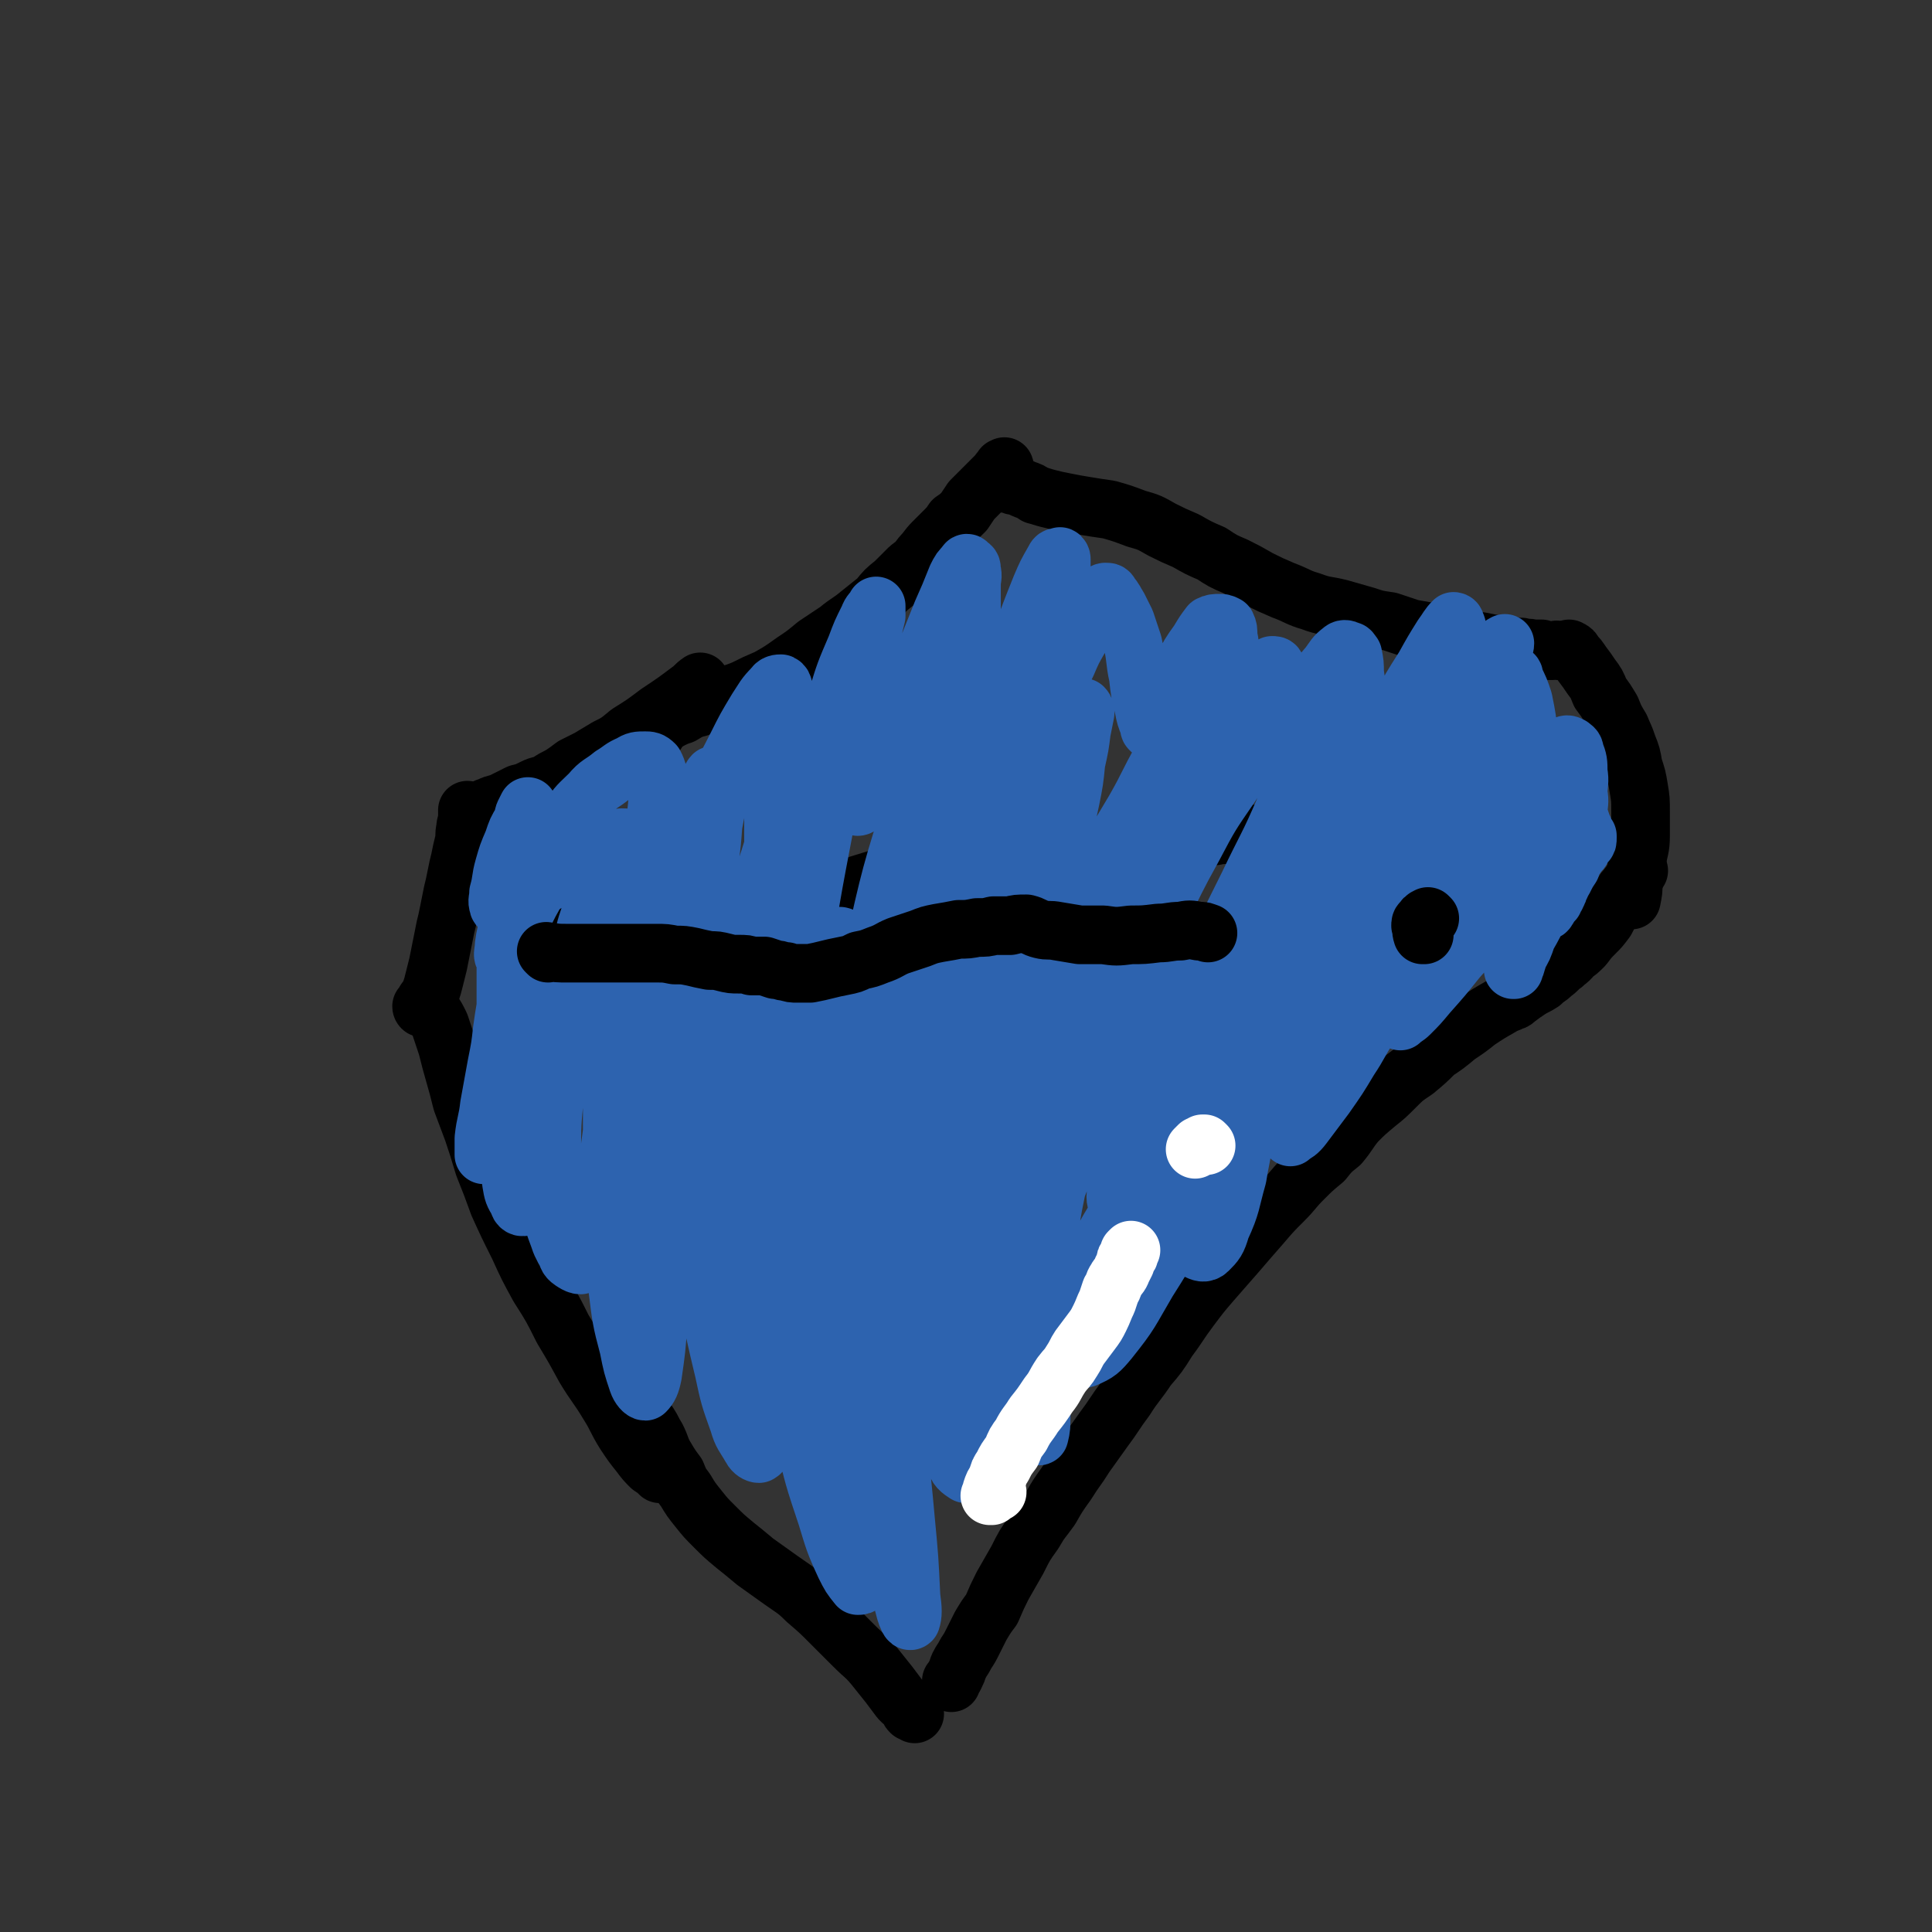 <svg viewBox='0 0 1054 1054' version='1.1' xmlns='http://www.w3.org/2000/svg' xmlns:xlink='http://www.w3.org/1999/xlink'><rect x="0" y="0" width="1054" height="1054" fill="#333333" stroke="none"/><g fill='none' stroke='#000000' stroke-width='32' stroke-linecap='round' stroke-linejoin='round'><path d='M499,935c-1,-1 -1,-1 -1,-1 0,0 0,0 0,0 0,0 -1,0 -1,0 -1,-1 -1,-1 -1,-3 -3,-2 -3,-2 -5,-4 -3,-4 -3,-4 -6,-8 -4,-5 -4,-5 -8,-10 -5,-6 -5,-5 -11,-11 -6,-6 -6,-6 -13,-13 -6,-6 -6,-6 -13,-12 -6,-6 -7,-6 -14,-11 -7,-5 -7,-5 -14,-10 -6,-5 -6,-5 -11,-9 -6,-5 -6,-5 -11,-10 -5,-5 -5,-5 -9,-10 -4,-5 -4,-5 -7,-10 -3,-4 -3,-4 -5,-9 -3,-4 -3,-4 -6,-9 -3,-5 -2,-5 -5,-11 -2,-3 -2,-4 -4,-7 -1,-2 -2,-1 -3,-3 -1,0 -1,0 -1,-1 '/><path d='M366,801c-1,-1 -1,-1 -1,-1 -1,0 0,0 0,0 0,1 0,1 0,1 -1,1 -1,2 -1,3 0,0 0,0 -1,0 0,0 0,0 0,0 -2,0 -2,0 -3,0 -2,-2 -2,-2 -5,-4 -3,-3 -3,-3 -6,-7 -4,-5 -4,-5 -8,-11 -5,-8 -4,-8 -9,-16 -6,-10 -7,-10 -13,-20 -6,-11 -6,-11 -12,-21 -6,-12 -6,-12 -13,-23 -6,-11 -6,-11 -11,-22 -6,-12 -6,-12 -11,-23 -4,-11 -4,-11 -8,-21 -3,-10 -3,-10 -6,-19 -3,-8 -3,-8 -6,-16 -2,-8 -2,-8 -4,-15 -2,-7 -2,-7 -4,-15 -2,-6 -2,-6 -4,-12 -2,-4 -2,-4 -4,-7 -1,-2 -1,-2 -2,-4 '/><path d='M231,550c0,0 -1,0 -1,-1 0,0 1,1 1,1 1,-2 1,-2 1,-4 2,-3 2,-2 3,-5 1,-3 1,-3 2,-7 1,-4 1,-4 2,-8 1,-5 1,-5 2,-10 1,-5 1,-5 2,-10 1,-4 1,-4 2,-9 1,-5 1,-5 2,-10 1,-4 1,-4 2,-9 1,-5 1,-5 2,-9 1,-5 1,-5 2,-9 1,-4 0,-4 1,-8 0,-3 1,-3 1,-7 0,-2 0,-2 0,-3 '/><path d='M257,447c0,0 -1,-1 -1,-1 0,0 0,0 0,0 0,0 0,0 1,0 0,0 0,0 0,0 0,0 0,-1 0,-1 1,0 1,0 2,-1 1,-1 1,-1 2,-1 3,-2 3,-2 6,-3 4,-2 4,-1 8,-3 4,-2 4,-2 8,-4 4,-1 4,-1 8,-3 4,-2 4,-1 8,-3 3,-2 3,-2 7,-4 3,-2 3,-2 7,-5 4,-2 4,-2 8,-4 5,-3 5,-3 10,-6 6,-3 6,-3 12,-8 8,-5 8,-5 16,-11 9,-6 9,-6 17,-12 3,-2 3,-3 6,-5 '/><path d='M358,400c0,0 0,0 -1,-1 0,0 0,1 0,1 -1,0 -1,-1 -1,-1 0,0 0,0 0,0 0,0 0,0 0,0 1,0 1,0 1,-1 1,0 1,0 2,-1 3,-2 3,-2 6,-4 4,-2 4,-2 7,-3 5,-3 5,-3 9,-4 6,-3 6,-3 11,-5 7,-3 7,-2 14,-5 6,-3 6,-3 13,-6 7,-4 7,-4 14,-9 6,-4 6,-4 12,-9 6,-4 6,-4 12,-8 6,-5 6,-4 12,-9 5,-4 5,-4 10,-8 4,-5 4,-5 9,-9 4,-4 4,-4 8,-8 4,-3 4,-3 7,-7 3,-3 3,-4 6,-7 3,-3 3,-3 6,-6 3,-3 3,-3 5,-6 3,-2 3,-2 6,-5 2,-3 2,-3 4,-6 2,-2 2,-2 4,-4 2,-2 2,-2 4,-4 2,-2 2,-2 4,-4 1,-1 1,-1 2,-2 1,-1 1,-2 2,-2 1,-1 1,-1 1,-2 1,0 1,-1 1,0 0,0 0,0 -1,1 0,0 0,0 0,0 '/><path d='M547,263c0,0 -1,-1 -1,-1 0,0 0,1 1,1 0,0 0,0 0,0 0,0 0,0 0,0 1,0 1,0 1,0 1,1 1,1 3,1 2,1 2,1 3,1 3,1 3,1 5,2 3,1 3,1 6,3 4,1 3,1 7,2 4,1 4,1 9,2 5,1 5,1 11,2 6,1 6,1 13,2 7,2 7,2 15,5 7,2 7,2 14,6 6,3 6,3 13,6 7,4 7,4 14,7 6,4 6,4 13,7 6,3 6,3 13,7 6,3 6,3 13,6 8,3 8,4 15,6 8,3 8,2 16,4 7,2 7,2 14,4 6,2 6,2 13,3 6,2 6,2 12,4 6,1 6,1 11,2 6,1 6,1 11,2 5,1 5,1 10,2 6,1 6,1 11,2 5,1 5,1 10,1 4,1 4,1 7,1 3,1 3,0 6,1 3,0 3,0 5,0 2,1 2,1 4,1 1,0 1,0 2,0 2,0 2,-1 3,0 1,0 1,0 2,0 '/><path d='M856,356c0,0 -1,-1 -1,-1 0,0 0,0 0,0 1,-1 1,-1 1,-1 0,0 0,0 0,0 2,1 2,1 3,3 2,2 2,2 4,5 3,4 3,4 5,7 3,4 3,4 5,9 3,4 3,4 6,9 2,5 2,5 5,10 2,5 2,4 4,10 2,5 2,5 3,11 2,6 2,6 3,12 1,6 1,6 1,13 0,7 0,7 0,13 0,7 -1,7 -2,14 0,6 -1,6 -2,12 0,4 0,4 -1,9 '/><path d='M894,475c-1,0 -1,-1 -1,-1 0,0 0,1 0,2 0,1 0,1 -1,2 -1,2 -1,2 -2,3 -1,2 -1,1 -2,3 -2,2 -2,2 -3,4 -2,3 -2,3 -5,7 -2,3 -2,3 -4,7 -3,4 -3,4 -6,7 -3,3 -3,3 -6,7 -3,3 -3,3 -6,5 -2,3 -3,3 -5,5 -3,2 -3,3 -6,5 -3,3 -3,2 -6,5 -3,2 -4,2 -7,4 -3,2 -3,2 -7,5 -1,1 -1,1 -2,1 -3,2 -3,1 -6,3 -7,4 -7,4 -13,8 -5,4 -5,4 -11,8 -6,5 -6,5 -12,9 -5,5 -5,5 -11,10 -6,4 -6,4 -11,9 -5,5 -5,5 -10,9 -6,5 -6,5 -11,10 -5,6 -4,6 -9,12 -5,4 -5,4 -9,9 -6,5 -6,5 -11,10 -6,6 -5,6 -11,12 -6,6 -6,6 -12,13 -7,8 -7,8 -13,15 -7,8 -7,8 -14,16 -6,7 -6,7 -12,15 -6,8 -6,9 -12,17 -5,8 -5,8 -11,15 -6,9 -7,9 -12,17 -6,8 -6,9 -12,17 -5,7 -5,7 -10,14 -5,8 -5,7 -10,15 -5,7 -5,7 -9,14 -5,7 -5,6 -9,13 -5,7 -5,7 -9,15 -4,7 -4,7 -8,14 -3,6 -3,6 -6,13 -3,4 -3,4 -6,9 -2,4 -2,4 -4,8 -2,4 -2,4 -4,7 -2,4 -2,3 -4,7 -1,3 -1,3 -2,5 -1,2 -1,2 -2,3 0,0 0,0 0,1 '/><path d='M289,510c0,0 0,-1 -1,-1 0,0 0,1 -1,1 -1,-1 -1,-1 -1,-1 0,-1 0,-1 1,-2 4,-3 4,-3 8,-5 5,-2 6,-2 12,-3 8,-1 8,-1 15,-1 9,0 9,1 18,2 10,1 10,1 19,2 12,0 12,1 23,0 13,0 14,0 26,-2 15,-2 15,-3 29,-7 14,-4 13,-4 27,-9 13,-4 13,-4 26,-8 9,-2 9,-1 18,-3 '/><path d='M507,477c-1,0 -1,0 -1,-1 0,0 0,1 0,1 0,0 0,0 0,0 1,0 1,0 1,0 0,1 0,1 1,1 0,2 0,2 1,3 2,1 2,1 4,1 1,1 1,1 4,1 2,1 2,1 5,0 3,0 4,0 7,-1 3,-1 3,-1 7,-2 4,-2 4,-2 8,-4 4,-2 4,-2 8,-3 4,-1 4,-1 8,-1 3,0 3,0 6,0 3,0 3,0 5,0 3,0 3,0 6,-1 4,0 4,0 8,-1 4,0 4,0 8,-1 4,0 4,0 9,-1 4,-1 4,-1 8,-1 4,-1 4,-1 9,-2 4,-1 4,-1 9,-2 4,-1 4,-2 8,-3 4,-1 4,-1 8,-1 3,-1 3,-1 6,-2 3,0 3,0 6,-1 3,0 3,0 7,0 3,-1 3,0 6,-1 4,0 4,1 7,0 4,0 4,0 8,0 3,0 3,0 7,0 4,0 4,0 8,0 4,0 4,1 7,1 4,0 4,0 7,0 3,0 3,0 6,0 0,0 0,0 1,0 '/><path d='M811,438c0,0 -1,-1 -1,-1 0,0 0,0 1,0 1,0 1,-1 2,-1 1,-1 1,-1 3,-1 0,0 1,0 1,1 1,1 1,1 2,3 0,0 0,0 0,1 '/></g>
<g fill='none' stroke='#2D63AF' stroke-width='32' stroke-linecap='round' stroke-linejoin='round'><path d='M267,628c0,0 0,-1 -1,-1 0,0 0,1 -1,1 0,1 0,1 -1,2 0,0 0,0 0,0 0,-1 0,-1 0,-1 0,-4 0,-4 0,-8 1,-9 2,-9 3,-18 2,-11 2,-11 4,-22 2,-10 2,-10 3,-19 1,-7 1,-7 2,-13 0,-4 0,-4 0,-8 0,-3 0,-3 0,-6 0,-4 0,-4 0,-8 0,-2 0,-2 0,-5 0,0 0,-1 0,-1 1,1 1,2 1,4 1,6 1,6 1,13 1,12 1,12 1,23 0,15 1,15 0,31 0,15 0,15 0,30 0,11 -1,11 0,23 1,6 1,6 4,11 0,2 2,3 3,2 2,-1 3,-2 4,-5 4,-9 3,-9 5,-18 3,-15 3,-15 6,-30 2,-16 3,-16 6,-31 2,-12 2,-12 3,-25 1,-8 1,-8 2,-15 0,-3 0,-4 0,-6 -1,-1 -2,-2 -2,-1 -1,3 -1,4 -2,8 -1,13 -1,13 -2,25 -1,17 -2,17 -3,34 -2,19 -2,19 -2,37 -1,14 -2,14 0,28 1,10 2,10 5,19 1,2 1,2 2,4 2,3 1,4 4,6 3,2 5,3 7,1 4,-3 3,-4 5,-9 3,-8 2,-8 4,-17 1,-3 1,-3 1,-7 2,-15 2,-15 4,-31 2,-15 2,-15 4,-30 1,-13 0,-13 1,-26 0,-9 0,-9 1,-18 0,-5 0,-5 0,-9 0,-1 -1,-1 -1,0 -1,5 -1,5 -1,11 -1,13 -2,13 -2,25 -1,19 -1,19 -1,38 0,22 0,22 1,45 0,21 0,21 2,42 2,16 2,17 6,32 2,10 2,10 5,19 1,3 3,5 4,5 2,-2 3,-4 4,-9 2,-14 2,-14 3,-28 2,-22 1,-22 2,-43 1,-23 1,-23 2,-45 0,-20 0,-20 1,-40 1,-17 1,-17 2,-34 1,-14 1,-14 2,-27 0,-8 0,-8 1,-16 1,-4 1,-6 2,-7 0,-1 0,2 0,3 1,11 1,11 1,21 1,18 1,18 1,35 1,22 0,22 2,44 2,22 2,22 5,45 2,24 2,24 6,48 4,21 4,21 9,42 3,14 3,14 8,28 2,7 3,7 7,14 1,2 3,3 4,3 2,-1 2,-3 3,-5 1,-12 0,-12 0,-23 0,-21 0,-21 -1,-42 -2,-27 -3,-27 -4,-53 -1,-29 -1,-29 -2,-57 0,-22 0,-22 0,-44 0,-12 0,-12 0,-24 0,-4 1,-5 0,-7 0,0 0,1 0,3 1,9 1,9 1,19 2,22 2,22 3,43 3,30 2,30 6,60 3,33 3,33 9,65 4,29 4,29 10,57 5,21 5,21 12,42 4,13 4,14 10,27 3,6 3,6 7,11 1,0 2,0 2,-1 1,-6 1,-7 0,-14 -2,-19 -2,-19 -5,-38 -4,-27 -4,-27 -7,-55 -3,-33 -3,-33 -5,-66 -2,-31 -1,-31 -2,-62 0,-21 0,-21 0,-42 0,-15 0,-15 0,-29 0,-11 0,-11 1,-21 0,-8 0,-9 2,-16 1,-5 1,-7 4,-10 1,-1 1,1 2,2 1,1 2,1 2,3 1,13 1,13 2,26 1,23 1,23 2,46 1,32 1,32 2,64 2,37 2,37 5,74 2,36 2,36 6,71 3,26 4,26 8,51 3,16 3,16 7,31 1,3 2,6 3,5 1,-3 1,-6 0,-13 -1,-21 -1,-21 -3,-42 -3,-34 -4,-34 -6,-68 -2,-39 -2,-39 -3,-77 0,-31 1,-31 2,-61 1,-19 1,-19 3,-38 1,-12 1,-12 3,-25 1,-10 1,-10 4,-19 2,-9 2,-9 6,-17 1,-2 2,-5 4,-4 2,1 3,4 3,8 2,13 2,14 2,27 1,21 1,21 1,43 0,27 0,27 0,55 -1,32 -1,32 -1,63 1,26 0,26 3,52 1,14 1,15 6,28 1,5 3,6 6,8 2,0 3,-1 4,-3 4,-10 3,-11 5,-22 4,-25 3,-25 6,-50 5,-29 5,-29 10,-57 4,-24 5,-24 10,-48 4,-22 5,-22 9,-43 4,-19 4,-19 7,-38 3,-14 2,-14 4,-28 2,-13 2,-13 4,-25 1,-3 1,-7 2,-7 0,1 0,5 0,9 -1,17 -2,17 -3,34 -2,26 -2,26 -5,52 -2,30 -3,30 -5,61 -3,30 -2,30 -4,60 -1,23 0,23 -2,45 0,14 0,14 -1,28 0,6 0,7 -1,11 0,1 -1,0 -1,-1 0,-9 0,-10 0,-19 1,-26 0,-27 2,-53 4,-37 3,-37 11,-74 7,-33 8,-33 19,-65 8,-23 9,-23 18,-46 6,-13 6,-12 12,-25 3,-6 2,-7 5,-12 1,-2 2,-2 3,-1 2,4 1,5 1,11 1,15 1,15 1,30 0,20 0,20 0,41 0,20 -1,20 0,41 0,15 -1,15 1,31 1,10 2,10 4,20 2,8 1,8 4,15 2,3 2,4 6,6 2,1 4,2 6,0 4,-4 5,-5 7,-12 6,-13 5,-14 9,-28 1,-6 1,-6 2,-11 5,-27 5,-28 11,-55 5,-21 5,-21 10,-43 1,-6 1,-6 3,-12 6,-20 6,-20 12,-40 2,-8 2,-8 5,-17 0,-1 1,-1 1,-2 0,0 0,0 0,1 -1,3 -1,3 -1,6 -2,10 -2,10 -4,19 -1,13 -1,14 -2,27 -2,15 -2,15 -3,29 0,10 0,10 2,19 1,5 1,5 3,9 2,2 3,1 6,2 2,0 2,1 4,0 2,-2 2,-3 4,-6 5,-9 4,-10 8,-19 5,-12 5,-12 10,-24 4,-10 4,-11 8,-20 3,-8 3,-8 7,-14 3,-6 2,-6 6,-12 2,-4 2,-4 5,-7 2,-1 2,-2 4,-1 1,0 1,1 1,2 1,5 1,5 1,10 0,6 0,6 1,13 0,6 0,6 0,12 1,4 1,4 2,8 1,3 1,3 2,6 1,1 1,1 2,1 1,0 1,-1 2,-2 2,-4 1,-5 4,-9 3,-5 3,-5 6,-10 3,-4 3,-4 6,-9 2,-4 2,-3 5,-7 2,-5 2,-5 5,-9 2,-4 2,-4 5,-8 1,-2 1,-2 3,-3 0,0 1,0 1,0 1,2 1,2 1,4 1,3 2,3 3,6 1,4 0,4 1,7 2,3 2,3 3,6 2,2 1,3 3,5 1,1 1,1 2,2 1,1 1,1 2,1 1,0 1,0 2,0 1,1 1,1 2,0 1,0 1,0 2,0 1,0 1,-1 1,-1 1,-1 1,-1 1,-2 1,-1 1,-1 2,-2 1,-1 1,-1 1,-3 1,0 1,0 1,-1 1,-1 1,-1 1,-3 2,-2 1,-2 3,-5 2,-4 2,-4 4,-7 1,-3 1,-3 3,-6 1,-2 2,-2 3,-4 1,-2 1,-2 2,-3 1,-1 1,-1 1,-3 0,0 0,0 0,-1 0,0 0,0 0,0 0,1 0,0 -1,0 0,0 1,0 1,0 -1,-1 -1,-2 -2,-3 0,-2 -1,-2 -1,-3 -1,-3 -1,-3 -2,-6 0,-6 1,-6 0,-11 0,-6 1,-6 0,-12 0,-5 0,-6 -2,-11 0,-2 -1,-2 -2,-3 -2,-1 -2,-1 -4,0 -2,0 -2,0 -3,2 -2,1 -3,1 -4,4 -2,4 -2,4 -4,8 -1,5 -1,5 -2,10 -1,2 -1,2 -2,5 0,1 0,2 -1,2 0,0 0,0 0,0 0,-3 0,-3 0,-6 0,-6 0,-6 -1,-12 -1,-9 0,-9 -2,-18 -1,-10 -1,-10 -3,-20 -2,-6 -2,-6 -5,-12 0,-2 0,-2 -2,-3 -1,-1 -2,-1 -3,-1 -3,1 -3,1 -5,2 -3,2 -3,2 -5,5 -3,4 -3,4 -5,8 -3,6 -3,6 -6,12 -2,5 -2,5 -4,10 -2,2 -2,3 -3,5 -1,1 -1,1 -1,1 -1,0 -1,-1 -1,-2 0,-3 0,-3 0,-6 0,-5 0,-5 0,-9 0,-8 1,-8 1,-15 1,-9 1,-9 2,-18 0,-7 0,-7 0,-14 1,-3 1,-3 0,-5 0,-1 -1,-1 -1,-1 -3,3 -3,4 -6,8 -5,8 -5,8 -10,17 -7,11 -7,11 -13,22 -5,8 -5,8 -9,16 -3,5 -3,5 -5,10 -1,2 -2,2 -3,4 0,0 -1,0 -1,0 0,-1 0,-1 -1,-3 -1,-3 -1,-3 -1,-7 -1,-5 -1,-5 -2,-10 -1,-7 -1,-7 -1,-14 -1,-8 -1,-8 -2,-15 0,-5 0,-5 -1,-10 -1,-1 -1,-2 -2,-2 -2,-1 -3,-1 -4,0 -4,3 -4,4 -7,8 -6,7 -6,7 -11,15 -5,7 -5,7 -9,15 -4,6 -4,6 -7,12 -2,4 -1,4 -3,8 0,1 -1,2 -1,1 -1,0 0,-1 0,-2 0,-4 0,-4 1,-8 0,-6 1,-6 1,-12 1,-6 1,-6 1,-12 1,-5 1,-5 1,-11 -1,-2 0,-3 -2,-5 0,-1 -1,-1 -2,-1 -2,1 -2,2 -3,4 -3,5 -3,6 -6,11 -3,8 -3,8 -6,16 -4,9 -5,9 -8,18 -2,4 -1,4 -2,7 -1,2 -1,3 -2,3 0,-1 0,-2 0,-4 1,-5 0,-5 1,-11 0,-8 1,-8 2,-16 0,-9 0,-9 1,-18 0,-7 0,-7 0,-15 0,-6 0,-6 -1,-11 0,-3 0,-4 -1,-6 -2,-1 -2,-1 -4,-1 -2,0 -3,0 -5,1 -3,4 -3,4 -6,9 -5,7 -5,7 -9,15 -4,9 -4,9 -8,17 -3,6 -2,6 -5,12 -1,2 -1,2 -3,4 0,1 -1,1 -1,0 -1,0 -1,-1 -1,-2 -2,-5 -2,-5 -3,-10 -2,-8 -2,-8 -3,-17 -2,-9 -1,-9 -3,-18 -2,-6 -2,-6 -4,-12 -2,-4 -2,-4 -4,-8 -2,-3 -2,-4 -4,-6 -1,-2 -1,-2 -3,-2 -1,0 -1,1 -2,2 -2,4 -2,4 -5,8 -4,7 -3,7 -7,15 -4,7 -4,7 -7,14 -3,6 -3,6 -6,13 -2,4 -1,4 -3,8 -1,1 -1,2 -2,2 0,1 0,0 0,0 0,-3 0,-3 0,-6 -1,-6 -1,-6 0,-13 1,-10 1,-10 2,-19 2,-10 2,-10 4,-21 1,-7 1,-7 2,-15 0,-3 0,-3 0,-6 0,-1 -1,-2 -1,-1 -2,0 -2,0 -3,2 -4,7 -4,7 -7,14 -6,15 -6,15 -11,29 -7,18 -7,18 -13,36 -5,15 -5,15 -9,29 -3,7 -2,7 -4,15 0,0 0,1 0,1 0,0 0,0 0,-1 -1,-5 -1,-5 -1,-11 0,-10 0,-10 0,-21 0,-12 0,-12 0,-25 0,-11 0,-11 0,-23 0,-9 0,-9 0,-18 0,-6 0,-6 0,-12 0,-4 1,-4 0,-8 0,-2 0,-2 -2,-3 0,-1 -1,-1 -1,0 -3,3 -3,3 -5,7 -4,10 -4,10 -8,19 -6,15 -6,15 -12,30 -8,19 -8,19 -16,37 -6,15 -6,15 -13,30 -2,4 -2,5 -4,8 0,1 -1,1 -1,1 -1,-3 0,-3 -1,-6 0,-6 0,-6 0,-11 2,-20 2,-20 4,-40 2,-15 2,-15 4,-30 1,-9 1,-9 3,-17 0,-3 0,-3 0,-5 0,-1 0,0 0,0 -2,3 -3,3 -4,6 -4,8 -4,8 -7,16 -6,14 -6,14 -10,27 -6,16 -6,16 -12,32 -6,15 -5,15 -11,30 -3,8 -3,8 -7,15 -1,3 -2,4 -4,6 0,0 -1,-1 -1,-2 0,-4 0,-4 0,-9 0,-9 0,-9 1,-17 1,-11 2,-11 3,-22 1,-9 0,-9 1,-19 0,-8 0,-8 0,-15 0,-3 1,-5 -1,-6 -1,0 -3,0 -4,2 -5,5 -5,6 -9,12 -6,10 -6,10 -11,20 -6,12 -6,11 -12,23 -7,13 -7,13 -13,27 -6,13 -6,13 -12,26 -4,9 -4,10 -9,19 -2,5 -2,5 -5,9 0,1 -2,2 -2,1 0,-1 0,-2 1,-5 1,-8 1,-8 2,-16 2,-11 2,-11 4,-22 1,-12 1,-12 2,-24 1,-9 1,-9 1,-18 0,-5 0,-6 -2,-10 -2,-2 -3,-2 -5,-2 -4,0 -5,0 -8,2 -5,2 -5,3 -10,6 -6,5 -7,4 -12,10 -6,6 -7,6 -11,13 -6,9 -5,10 -10,19 -5,11 -4,11 -9,22 -5,9 -5,9 -9,19 -3,6 -3,6 -6,13 -1,1 -2,3 -2,3 -1,-1 0,-3 0,-6 1,-7 1,-6 3,-13 1,-8 1,-7 3,-15 1,-5 1,-5 2,-11 0,-4 1,-4 1,-8 0,-5 0,-5 0,-9 1,-4 1,-4 1,-9 1,-4 0,-4 1,-7 1,-2 1,-2 2,-4 0,0 0,0 0,0 0,0 0,0 0,1 -2,3 -2,3 -3,7 -3,5 -3,5 -5,11 -3,7 -3,7 -5,14 -2,7 -1,7 -3,14 0,4 -1,4 0,7 0,1 1,1 2,1 3,-1 3,-1 6,-2 3,-2 3,-3 6,-5 5,-3 5,-2 10,-5 6,-4 6,-4 12,-9 7,-4 6,-5 13,-9 6,-3 6,-3 11,-5 4,-2 4,-2 7,-3 3,0 3,0 6,2 3,2 3,3 5,6 2,5 2,5 4,11 2,3 2,3 3,7 1,2 1,3 2,5 1,1 1,1 2,2 0,0 0,0 1,0 1,0 1,1 1,0 2,-1 1,-2 2,-4 1,-1 1,-1 2,-3 3,-10 3,-10 7,-20 4,-12 3,-12 8,-23 2,-8 3,-7 6,-15 0,-1 1,-2 1,-2 0,1 -1,3 -2,6 -3,8 -3,8 -6,16 -4,11 -4,11 -8,23 -5,12 -5,12 -10,24 -3,8 -3,8 -6,17 -1,2 -1,3 -3,5 0,0 0,0 0,-1 -1,-3 -1,-3 -2,-7 -1,-5 -2,-5 -3,-10 -1,-5 -1,-5 -2,-11 -2,-6 -1,-6 -3,-12 -1,-5 -1,-5 -3,-9 -1,-2 -3,-2 -4,-1 -3,1 -3,2 -4,5 -4,7 -4,7 -6,14 -3,8 -3,8 -5,17 -3,9 -3,9 -4,18 -2,8 -2,8 -3,16 0,3 0,3 0,6 0,0 1,0 1,0 3,-5 3,-5 4,-10 4,-12 4,-12 8,-24 3,-11 4,-11 6,-23 2,-6 2,-6 3,-12 1,-4 0,-4 1,-8 0,-1 0,-2 0,-1 -1,2 -2,2 -3,5 -3,10 -3,10 -6,20 -5,14 -5,14 -9,29 -5,16 -5,15 -9,31 -2,11 -1,11 -3,22 0,2 0,4 -1,5 0,0 0,-2 0,-4 1,-8 1,-8 2,-16 2,-12 2,-12 5,-23 3,-12 3,-12 7,-25 4,-10 4,-10 7,-20 3,-7 3,-7 6,-14 1,-2 2,-3 3,-4 0,0 0,1 0,2 0,6 0,6 1,11 0,11 0,11 1,22 0,14 0,14 0,28 0,11 -1,12 0,23 1,4 1,6 4,9 0,1 2,0 3,-2 3,-7 2,-8 5,-15 4,-15 4,-15 8,-30 6,-19 5,-19 11,-37 6,-17 6,-18 12,-35 4,-8 5,-10 9,-16 1,-1 1,1 1,3 -1,10 -1,10 -3,20 -1,16 -2,16 -3,32 -3,22 -3,22 -5,43 -2,23 -1,23 -3,46 -1,22 -1,22 -1,43 0,14 -1,14 0,27 0,4 2,6 3,6 2,0 2,-3 2,-7 5,-15 5,-15 8,-30 7,-28 7,-28 13,-56 8,-33 8,-33 17,-66 6,-22 7,-21 13,-43 3,-11 2,-11 5,-23 0,0 0,-1 0,-1 -5,11 -6,12 -10,24 -7,18 -6,18 -12,35 -2,8 -2,8 -4,15 -6,27 -8,26 -12,53 -9,46 -10,46 -14,92 -2,21 -1,22 2,43 1,7 2,10 6,13 2,2 5,0 6,-4 6,-14 5,-15 9,-30 6,-24 5,-24 10,-48 10,-60 8,-60 20,-120 8,-40 9,-39 18,-79 4,-16 4,-16 7,-33 1,-2 1,-5 1,-4 -1,4 -2,8 -3,15 -5,26 -6,26 -11,51 -9,47 -9,47 -16,94 -9,58 -12,58 -15,116 -2,41 -2,42 3,83 2,20 4,21 11,39 2,6 5,9 9,9 3,0 5,-4 7,-9 6,-18 6,-19 9,-38 7,-37 5,-37 11,-73 8,-51 7,-52 18,-102 12,-54 13,-54 28,-108 8,-29 10,-29 17,-58 2,-11 2,-13 2,-23 0,-2 -3,-4 -4,-3 -6,5 -6,7 -10,15 -12,23 -13,22 -21,47 -14,44 -14,44 -24,89 -12,59 -13,59 -20,118 -5,45 -6,46 -4,91 1,26 2,27 10,52 2,7 4,11 9,13 2,1 5,-2 6,-6 5,-15 4,-16 6,-31 4,-35 2,-35 6,-70 5,-52 4,-52 12,-103 8,-52 8,-52 20,-103 7,-29 9,-28 17,-57 4,-12 3,-12 6,-25 0,-2 1,-4 0,-4 -1,1 -2,3 -3,5 -4,15 -5,15 -8,29 -8,29 -8,29 -14,59 -9,42 -10,41 -18,84 -6,37 -7,37 -10,75 -3,21 -3,21 -2,43 1,6 2,8 5,12 1,1 2,-1 3,-2 3,-8 3,-9 5,-18 4,-23 3,-24 7,-48 6,-35 5,-35 12,-70 6,-35 6,-35 13,-71 4,-21 5,-21 10,-42 1,-7 1,-7 2,-13 0,0 0,0 0,0 0,8 0,8 -1,15 -1,27 -1,27 -3,55 -4,44 -5,44 -8,88 -3,43 -4,44 -5,87 -1,26 -1,27 1,53 1,11 1,14 5,21 1,2 4,0 5,-3 4,-10 4,-11 5,-22 3,-25 2,-26 4,-52 3,-41 2,-41 6,-82 5,-49 5,-49 13,-97 5,-28 7,-28 13,-55 1,-7 1,-7 1,-14 0,0 1,0 0,0 0,-1 0,-1 0,-1 -1,0 -1,0 -1,0 -2,3 -3,3 -4,7 -5,11 -5,12 -8,24 -8,28 -7,29 -13,57 -9,40 -9,40 -16,80 -6,32 -7,32 -10,64 -2,14 -2,15 -1,29 0,2 2,5 3,4 2,-3 2,-5 3,-11 3,-17 3,-17 5,-34 4,-22 3,-22 6,-44 4,-23 4,-23 8,-46 6,-27 5,-27 11,-54 5,-24 6,-23 12,-46 3,-10 3,-10 5,-21 1,-1 1,-2 1,-2 0,1 -1,3 -1,6 -2,12 -2,12 -4,24 -3,23 -3,23 -6,47 -4,28 -4,28 -7,57 -3,24 -3,24 -4,48 0,14 0,14 2,28 0,5 1,6 3,10 1,1 3,1 4,0 3,-3 3,-4 5,-8 5,-13 5,-13 9,-26 6,-20 6,-20 11,-41 8,-27 7,-27 15,-53 7,-23 7,-23 16,-45 4,-11 4,-11 9,-22 2,-4 3,-3 5,-7 0,0 0,0 0,0 0,4 0,4 0,7 -2,12 -2,12 -4,23 -4,21 -4,21 -8,41 -5,25 -5,25 -9,50 -4,22 -5,22 -8,44 -2,12 -2,12 -2,25 0,5 -1,5 1,10 0,1 1,1 2,1 3,-2 3,-2 5,-5 8,-13 7,-13 13,-26 11,-25 9,-26 21,-50 11,-25 11,-25 24,-49 9,-15 9,-15 19,-29 4,-6 4,-6 9,-11 0,-1 1,-1 1,-1 -1,2 -2,3 -3,6 -3,10 -3,10 -7,20 -7,19 -7,19 -14,39 -12,30 -12,30 -23,61 -11,30 -10,30 -23,60 -7,17 -7,17 -16,33 -3,4 -4,6 -7,8 -1,0 -1,-2 0,-3 2,-8 2,-8 5,-15 7,-15 7,-15 14,-30 12,-25 12,-25 24,-49 16,-31 16,-31 34,-61 15,-26 16,-26 33,-51 8,-14 9,-14 17,-29 2,-3 3,-5 2,-6 0,-1 -2,1 -3,3 -7,7 -7,7 -13,15 -12,14 -12,14 -22,29 -15,22 -15,22 -29,45 -17,29 -16,29 -33,58 -14,25 -15,25 -30,50 -10,16 -10,16 -19,34 -5,9 -5,9 -9,18 -1,2 -2,4 -1,4 2,1 4,0 7,-2 10,-9 10,-10 19,-21 8,-10 8,-10 15,-22 11,-16 11,-16 22,-33 2,-5 2,-5 5,-9 10,-17 10,-17 21,-34 8,-12 8,-12 16,-24 2,-4 4,-6 4,-9 0,-1 -2,0 -3,1 -7,4 -7,4 -14,11 -12,11 -12,12 -23,25 -13,16 -13,16 -25,33 -12,16 -13,15 -23,33 -9,14 -9,15 -14,30 -4,11 -3,11 -4,22 -1,5 -1,7 2,11 1,2 3,3 6,2 7,-3 8,-4 13,-10 12,-15 11,-15 21,-32 14,-22 13,-22 26,-44 15,-26 15,-27 30,-52 15,-24 15,-24 30,-46 9,-13 10,-13 19,-26 4,-4 3,-4 7,-8 0,-1 0,-1 0,-1 -1,1 -2,2 -3,4 -3,6 -3,6 -5,13 -4,10 -4,10 -7,20 -4,12 -4,12 -8,23 -4,11 -4,11 -7,22 -2,7 -2,7 -4,14 0,1 0,3 0,2 3,-2 4,-2 7,-6 6,-8 6,-8 12,-16 7,-10 7,-10 13,-20 6,-9 5,-9 11,-18 6,-9 6,-8 12,-17 6,-8 6,-8 12,-15 4,-6 4,-6 8,-11 2,-1 2,-1 4,-3 0,0 0,0 0,0 0,0 0,0 0,0 0,0 1,0 0,1 -1,3 0,3 -2,5 -3,6 -3,6 -6,11 -4,7 -4,6 -8,13 -2,4 -1,4 -3,9 0,2 0,2 0,3 0,1 0,1 0,1 2,-2 3,-2 5,-4 5,-5 5,-5 10,-11 8,-9 8,-9 16,-19 9,-10 8,-10 17,-19 7,-7 8,-7 15,-14 4,-4 4,-4 9,-8 2,-3 2,-3 5,-5 1,-2 1,-1 3,-3 0,0 0,0 0,0 0,0 -1,0 -1,1 0,1 0,1 -1,2 0,3 0,4 -1,7 -1,3 -2,3 -3,7 -2,4 -1,4 -3,9 -2,5 -2,5 -4,10 -1,5 -1,5 -2,9 -1,4 -1,4 -2,7 0,1 -1,1 -1,3 0,0 -1,0 0,0 0,0 0,-1 0,-1 1,-3 1,-3 2,-6 3,-5 3,-5 5,-11 4,-7 4,-7 7,-14 3,-9 4,-9 7,-17 3,-8 3,-8 6,-17 1,-6 1,-6 2,-13 1,-3 1,-4 1,-7 0,-2 0,-2 -1,-3 0,0 0,0 -1,0 -1,0 -1,-1 -3,-1 -2,0 -2,0 -4,1 -1,0 -1,1 -2,1 -5,4 -5,3 -10,7 -6,6 -6,6 -11,13 -6,8 -6,8 -12,16 -5,9 -5,9 -10,17 -3,6 -3,6 -5,12 -1,1 -1,2 -1,3 0,0 0,0 0,-1 2,-4 2,-4 4,-8 5,-10 5,-9 10,-19 5,-10 5,-10 9,-20 4,-10 4,-10 6,-19 2,-6 1,-6 2,-12 1,-3 0,-3 0,-5 1,-2 0,-2 0,-4 0,-1 1,-1 0,-1 0,0 0,0 0,0 0,1 0,1 -1,3 -3,5 -4,5 -7,10 -6,9 -7,9 -13,18 -7,11 -7,11 -15,22 -8,11 -8,11 -17,22 -6,8 -6,8 -12,16 -2,2 -2,4 -4,5 0,0 0,-1 1,-2 2,-6 2,-6 5,-11 5,-13 5,-13 12,-25 8,-16 8,-16 17,-33 7,-14 7,-14 14,-29 5,-11 4,-11 9,-22 2,-4 2,-4 3,-8 0,-1 0,-1 0,-1 -3,2 -4,2 -6,5 -7,8 -7,8 -14,16 -9,12 -9,12 -18,25 -10,15 -11,15 -21,30 -10,16 -10,16 -19,32 -8,12 -8,13 -16,26 -4,7 -4,7 -9,15 -1,3 -1,3 -3,6 0,1 -1,1 -1,1 3,-3 3,-4 6,-7 6,-11 6,-11 12,-22 9,-16 9,-16 18,-33 11,-19 11,-19 21,-37 11,-19 11,-19 21,-37 9,-15 9,-15 17,-29 6,-10 6,-9 11,-19 2,-3 3,-4 3,-6 0,0 -2,1 -3,2 -7,5 -8,5 -14,12 -13,13 -13,13 -25,29 -14,18 -15,18 -27,39 -11,17 -10,18 -19,37 -8,17 -7,18 -15,35 -6,14 -6,14 -12,28 -3,9 -4,9 -7,18 -2,5 -2,6 -4,11 0,1 -1,2 -1,1 1,-1 2,-2 3,-5 5,-9 5,-10 10,-19 8,-15 9,-15 17,-30 8,-16 8,-16 16,-33 7,-14 7,-14 13,-29 5,-12 5,-12 10,-24 3,-10 2,-10 5,-19 1,-5 2,-6 2,-10 0,-2 -1,-2 -2,-3 -2,0 -2,0 -4,1 -6,4 -6,4 -10,9 -8,8 -8,8 -16,16 -10,11 -9,11 -19,22 -15,19 -15,19 -30,38 -10,14 -10,14 -19,29 -9,13 -8,14 -15,28 -3,5 -4,7 -6,11 0,1 0,-1 0,-1 6,-10 6,-10 12,-20 10,-21 10,-21 20,-41 10,-21 11,-21 20,-42 7,-15 7,-15 12,-30 4,-9 4,-9 7,-18 2,-4 2,-4 2,-9 0,-1 0,-1 -1,-2 -2,0 -3,-1 -6,0 -5,3 -6,3 -11,8 -8,7 -8,7 -15,15 -10,12 -10,12 -18,24 -11,16 -11,16 -20,33 -10,18 -10,19 -19,37 -7,15 -7,15 -14,29 -3,5 -4,9 -5,11 -1,1 1,-3 2,-5 7,-13 7,-13 13,-26 7,-18 7,-18 14,-37 5,-15 5,-15 10,-30 4,-11 4,-12 7,-23 2,-11 3,-11 4,-21 1,-6 2,-7 1,-13 0,-2 0,-3 -2,-4 -2,-1 -4,0 -6,2 -5,4 -5,5 -9,11 -7,10 -7,10 -13,21 -8,14 -7,14 -15,28 -10,17 -10,16 -19,33 -11,20 -10,21 -20,41 -7,13 -7,13 -16,25 -2,4 -3,6 -6,8 -1,0 -2,-1 -2,-3 1,-9 1,-9 3,-18 4,-16 4,-16 9,-32 4,-17 5,-17 9,-33 4,-13 4,-13 7,-27 2,-10 2,-10 3,-20 2,-9 2,-9 3,-17 1,-5 1,-5 2,-10 0,-1 0,-2 -1,-3 -1,0 -1,0 -3,0 -3,2 -3,3 -6,6 -6,6 -6,6 -10,12 -7,9 -6,10 -12,20 -6,11 -7,10 -12,22 -5,12 -5,12 -9,25 -3,9 -3,9 -5,19 -1,4 -1,4 -1,7 0,1 1,0 1,0 2,-5 2,-5 4,-10 4,-8 4,-8 7,-16 4,-8 4,-8 7,-16 3,-5 2,-5 4,-11 1,-3 1,-3 2,-5 0,-2 0,-2 0,-3 0,0 0,0 0,0 0,0 0,0 0,1 0,0 0,0 0,1 0,0 0,1 0,1 1,0 1,0 3,0 2,-1 2,-2 3,-3 3,-3 3,-3 5,-6 1,-1 1,-1 1,-2 4,-4 4,-4 7,-9 2,-4 2,-4 4,-8 3,-5 3,-5 5,-9 1,-3 1,-3 2,-5 0,-1 0,-1 0,-2 0,0 0,1 0,1 0,3 0,3 -1,6 -2,7 -2,7 -4,15 -1,9 -2,10 -2,19 0,11 0,12 3,23 1,6 2,6 5,12 '/></g>
<g fill='none' stroke='#FFFFFF' stroke-width='32' stroke-linecap='round' stroke-linejoin='round'><path d='M544,814c0,0 -1,-1 -1,-1 0,0 0,1 0,1 -1,1 -1,1 -2,1 0,1 0,1 0,1 0,0 0,0 0,0 -1,0 -1,0 -1,0 0,0 0,0 0,0 1,-1 1,-1 1,-3 1,-3 1,-3 3,-6 1,-4 1,-4 3,-7 2,-4 2,-4 5,-8 2,-5 2,-5 5,-9 3,-6 4,-6 7,-11 4,-5 4,-5 8,-11 4,-5 3,-5 7,-11 3,-4 3,-3 6,-8 2,-3 2,-4 4,-7 3,-4 3,-4 6,-8 3,-4 3,-4 5,-8 2,-4 2,-5 4,-9 1,-3 1,-3 2,-6 2,-3 1,-3 3,-6 1,-2 2,-2 3,-5 1,-2 1,-2 2,-4 0,-2 0,-2 1,-3 1,-1 1,-1 1,-2 0,-1 0,-1 0,-1 1,0 0,0 0,0 1,-1 1,-1 1,-1 0,0 0,0 0,0 0,0 0,0 0,0 '/><path d='M658,625c0,0 -1,-1 -1,-1 0,0 1,1 1,1 0,0 -1,-1 -1,-1 0,0 0,0 -1,0 -1,1 -1,1 -2,1 -1,1 -1,1 -2,2 '/></g>
<g fill='none' stroke='#000000' stroke-width='32' stroke-linecap='round' stroke-linejoin='round'><path d='M299,520c-1,-1 -1,-1 -1,-1 0,0 0,0 0,0 6,1 6,1 12,1 7,0 7,0 13,0 7,0 7,0 13,0 6,0 6,0 11,0 5,0 5,0 11,0 5,0 5,0 10,1 5,0 5,0 10,1 4,1 4,1 9,2 4,0 4,0 8,1 4,1 4,1 8,1 4,0 4,0 7,1 4,0 4,0 7,0 3,1 3,1 6,2 3,0 3,1 6,1 3,1 3,1 6,1 4,0 4,0 7,0 5,-1 5,-1 9,-2 4,-1 4,-1 9,-2 5,-1 5,-1 9,-3 5,-1 5,-1 10,-3 6,-2 6,-3 11,-5 6,-2 6,-2 12,-4 5,-2 5,-2 10,-3 6,-1 6,-1 11,-2 5,0 5,0 10,-1 5,0 5,0 9,-1 5,0 5,0 9,0 4,-1 4,-1 9,-1 4,1 4,2 8,3 4,1 4,0 9,1 6,1 6,1 12,2 6,0 6,0 13,0 7,1 7,1 15,0 7,0 7,0 15,-1 6,0 6,-1 12,-1 5,-1 5,-1 10,0 3,0 2,0 5,1 '/><path d='M780,501c0,0 -1,-1 -1,-1 -2,1 -2,1 -3,3 -1,0 -1,1 -1,2 1,2 0,2 1,5 0,0 1,0 1,0 '/></g>
</svg>